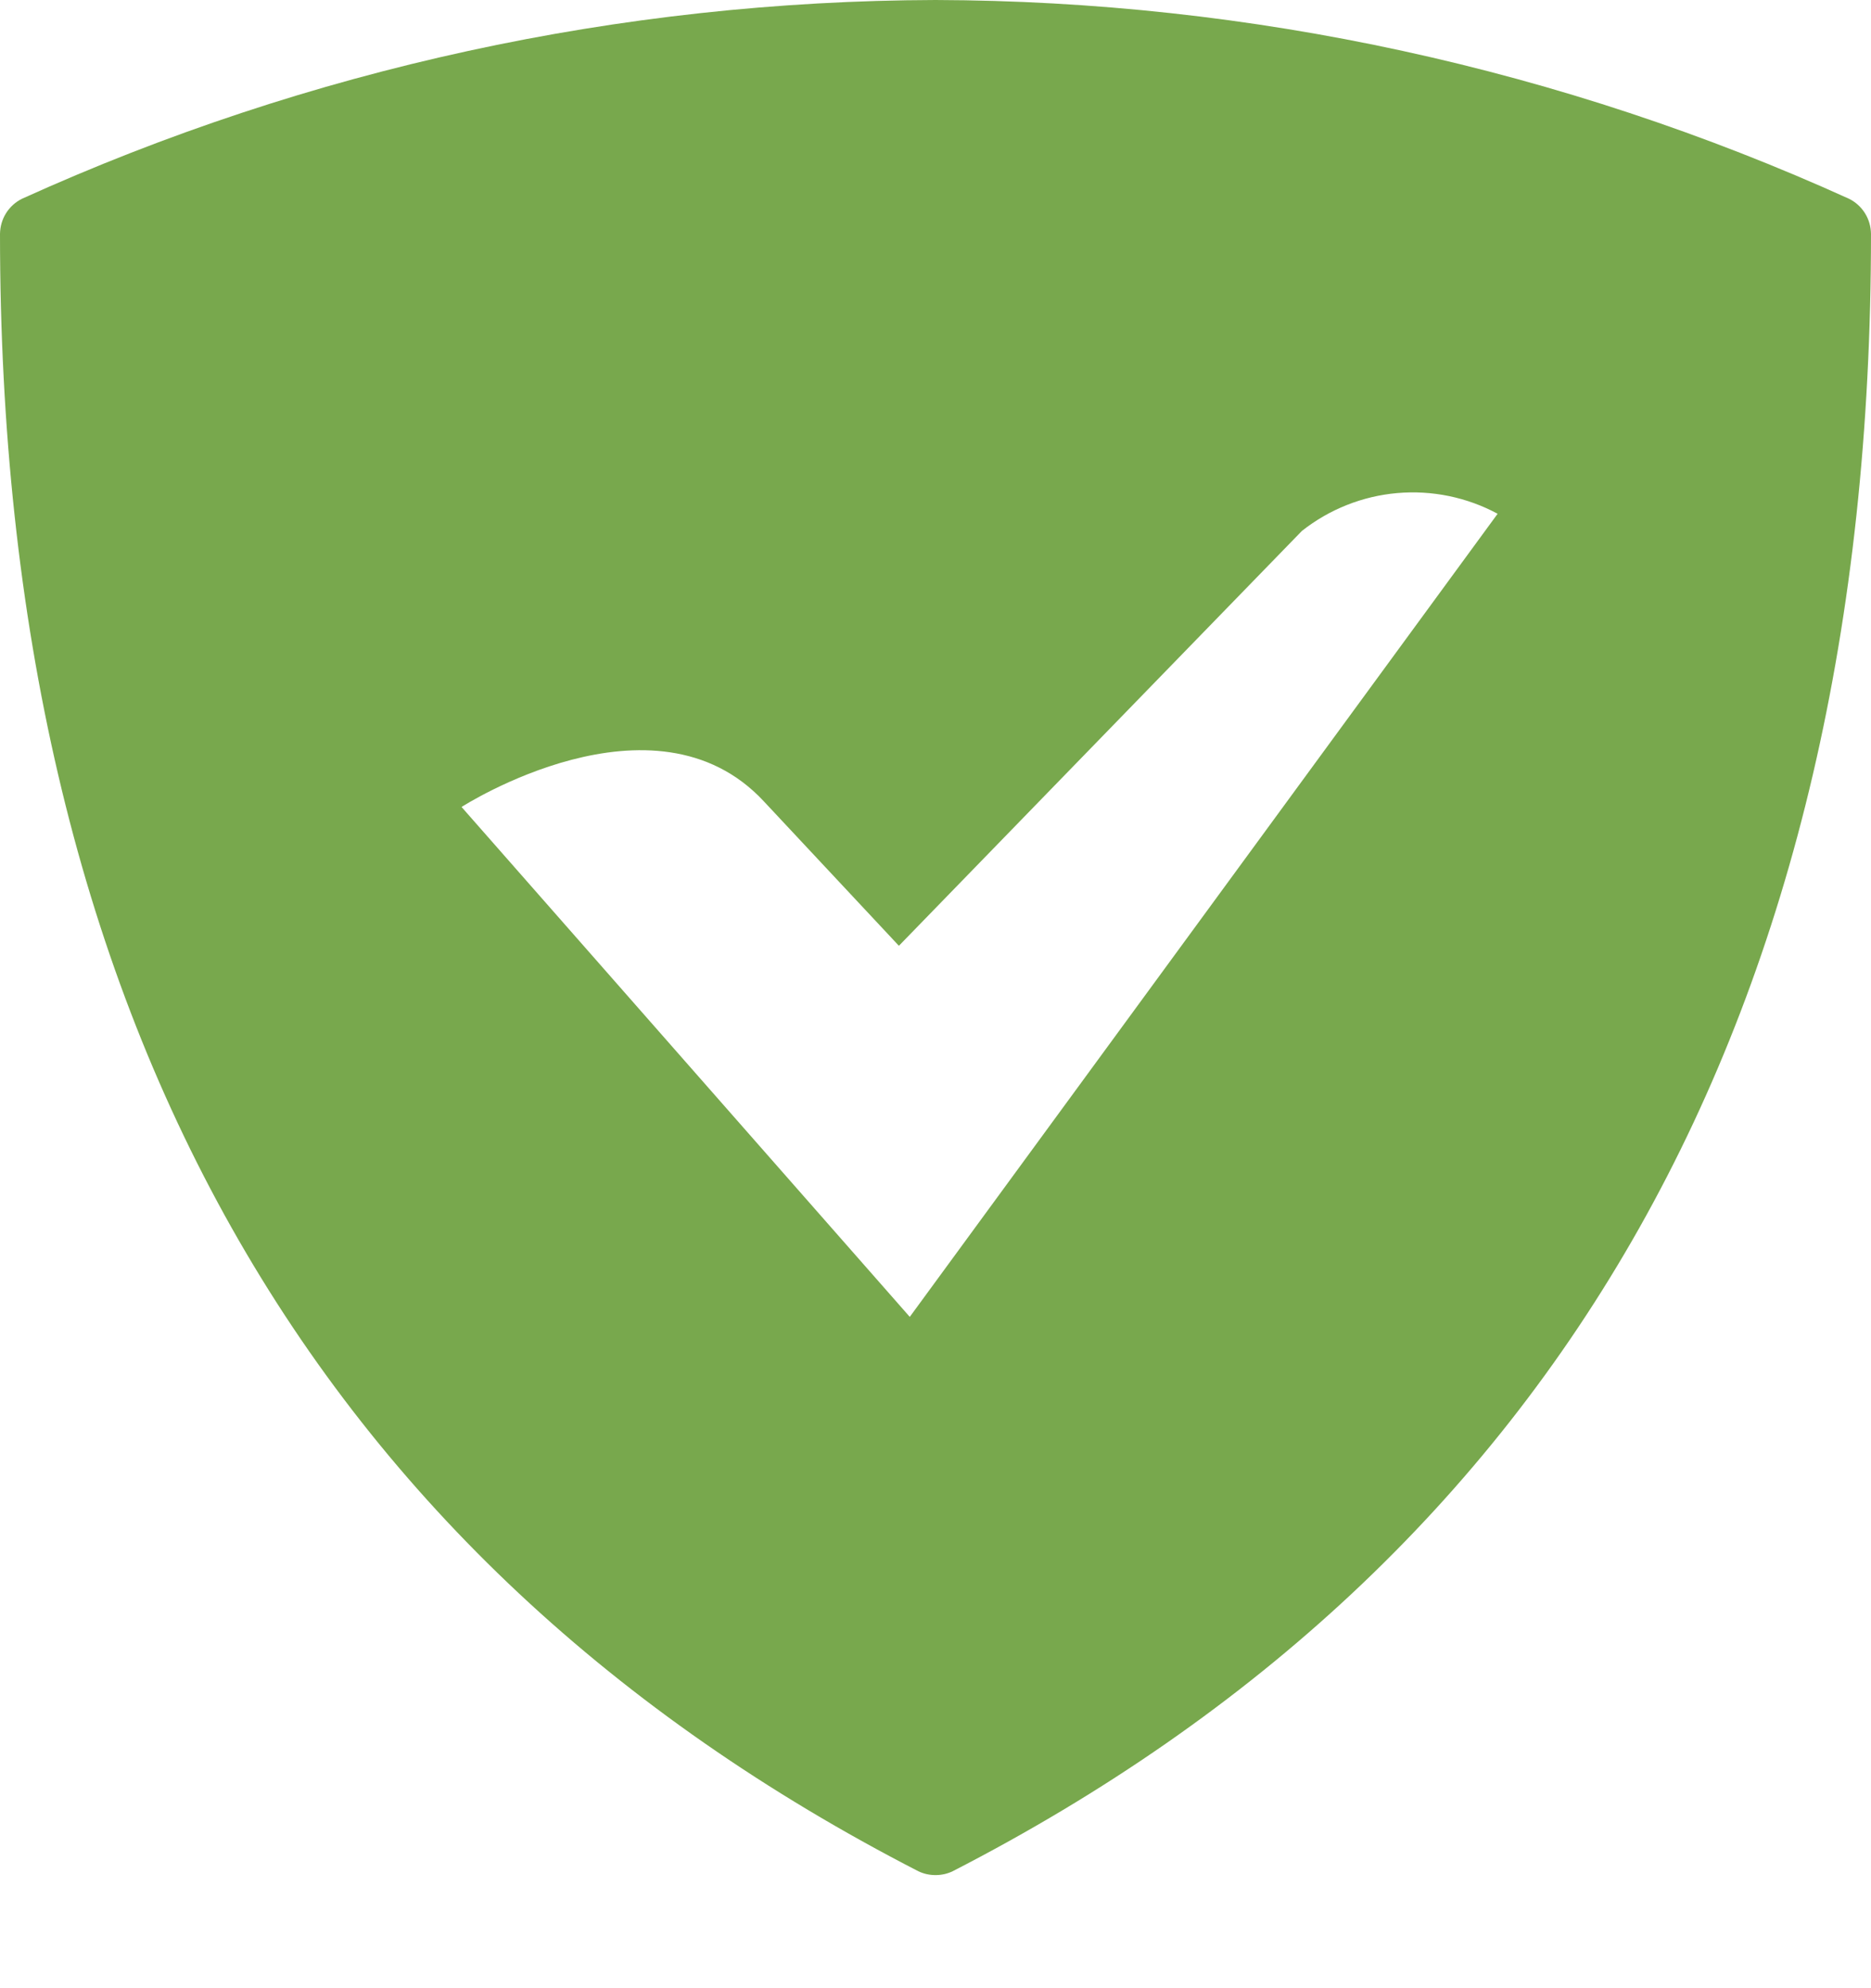 <svg width="16" height="17" viewBox="0 0 16 17" fill="none" xmlns="http://www.w3.org/2000/svg">
<path d="M15.813 1.7C13.358 0.587 10.695 0.008 8 0C5.305 0.008 2.642 0.587 0.187 1.7C0.131 1.728 0.084 1.771 0.051 1.824C0.018 1.877 0.001 1.938 0 2C0 8.667 2.667 13.333 7.853 16C7.899 16.022 7.949 16.033 8 16.033C8.051 16.033 8.101 16.022 8.147 16C13.333 13.333 16 8.667 16 2C15.999 1.938 15.982 1.877 15.949 1.824C15.916 1.771 15.869 1.728 15.813 1.7ZM6.533 6.853L7.687 8.087L11.133 4.54C11.367 4.355 11.651 4.242 11.948 4.216C12.245 4.19 12.544 4.251 12.807 4.393L7.78 11.26L3.947 6.9C3.947 6.9 5.593 5.84 6.533 6.853Z" fill="#78A84D"/>
</svg>
